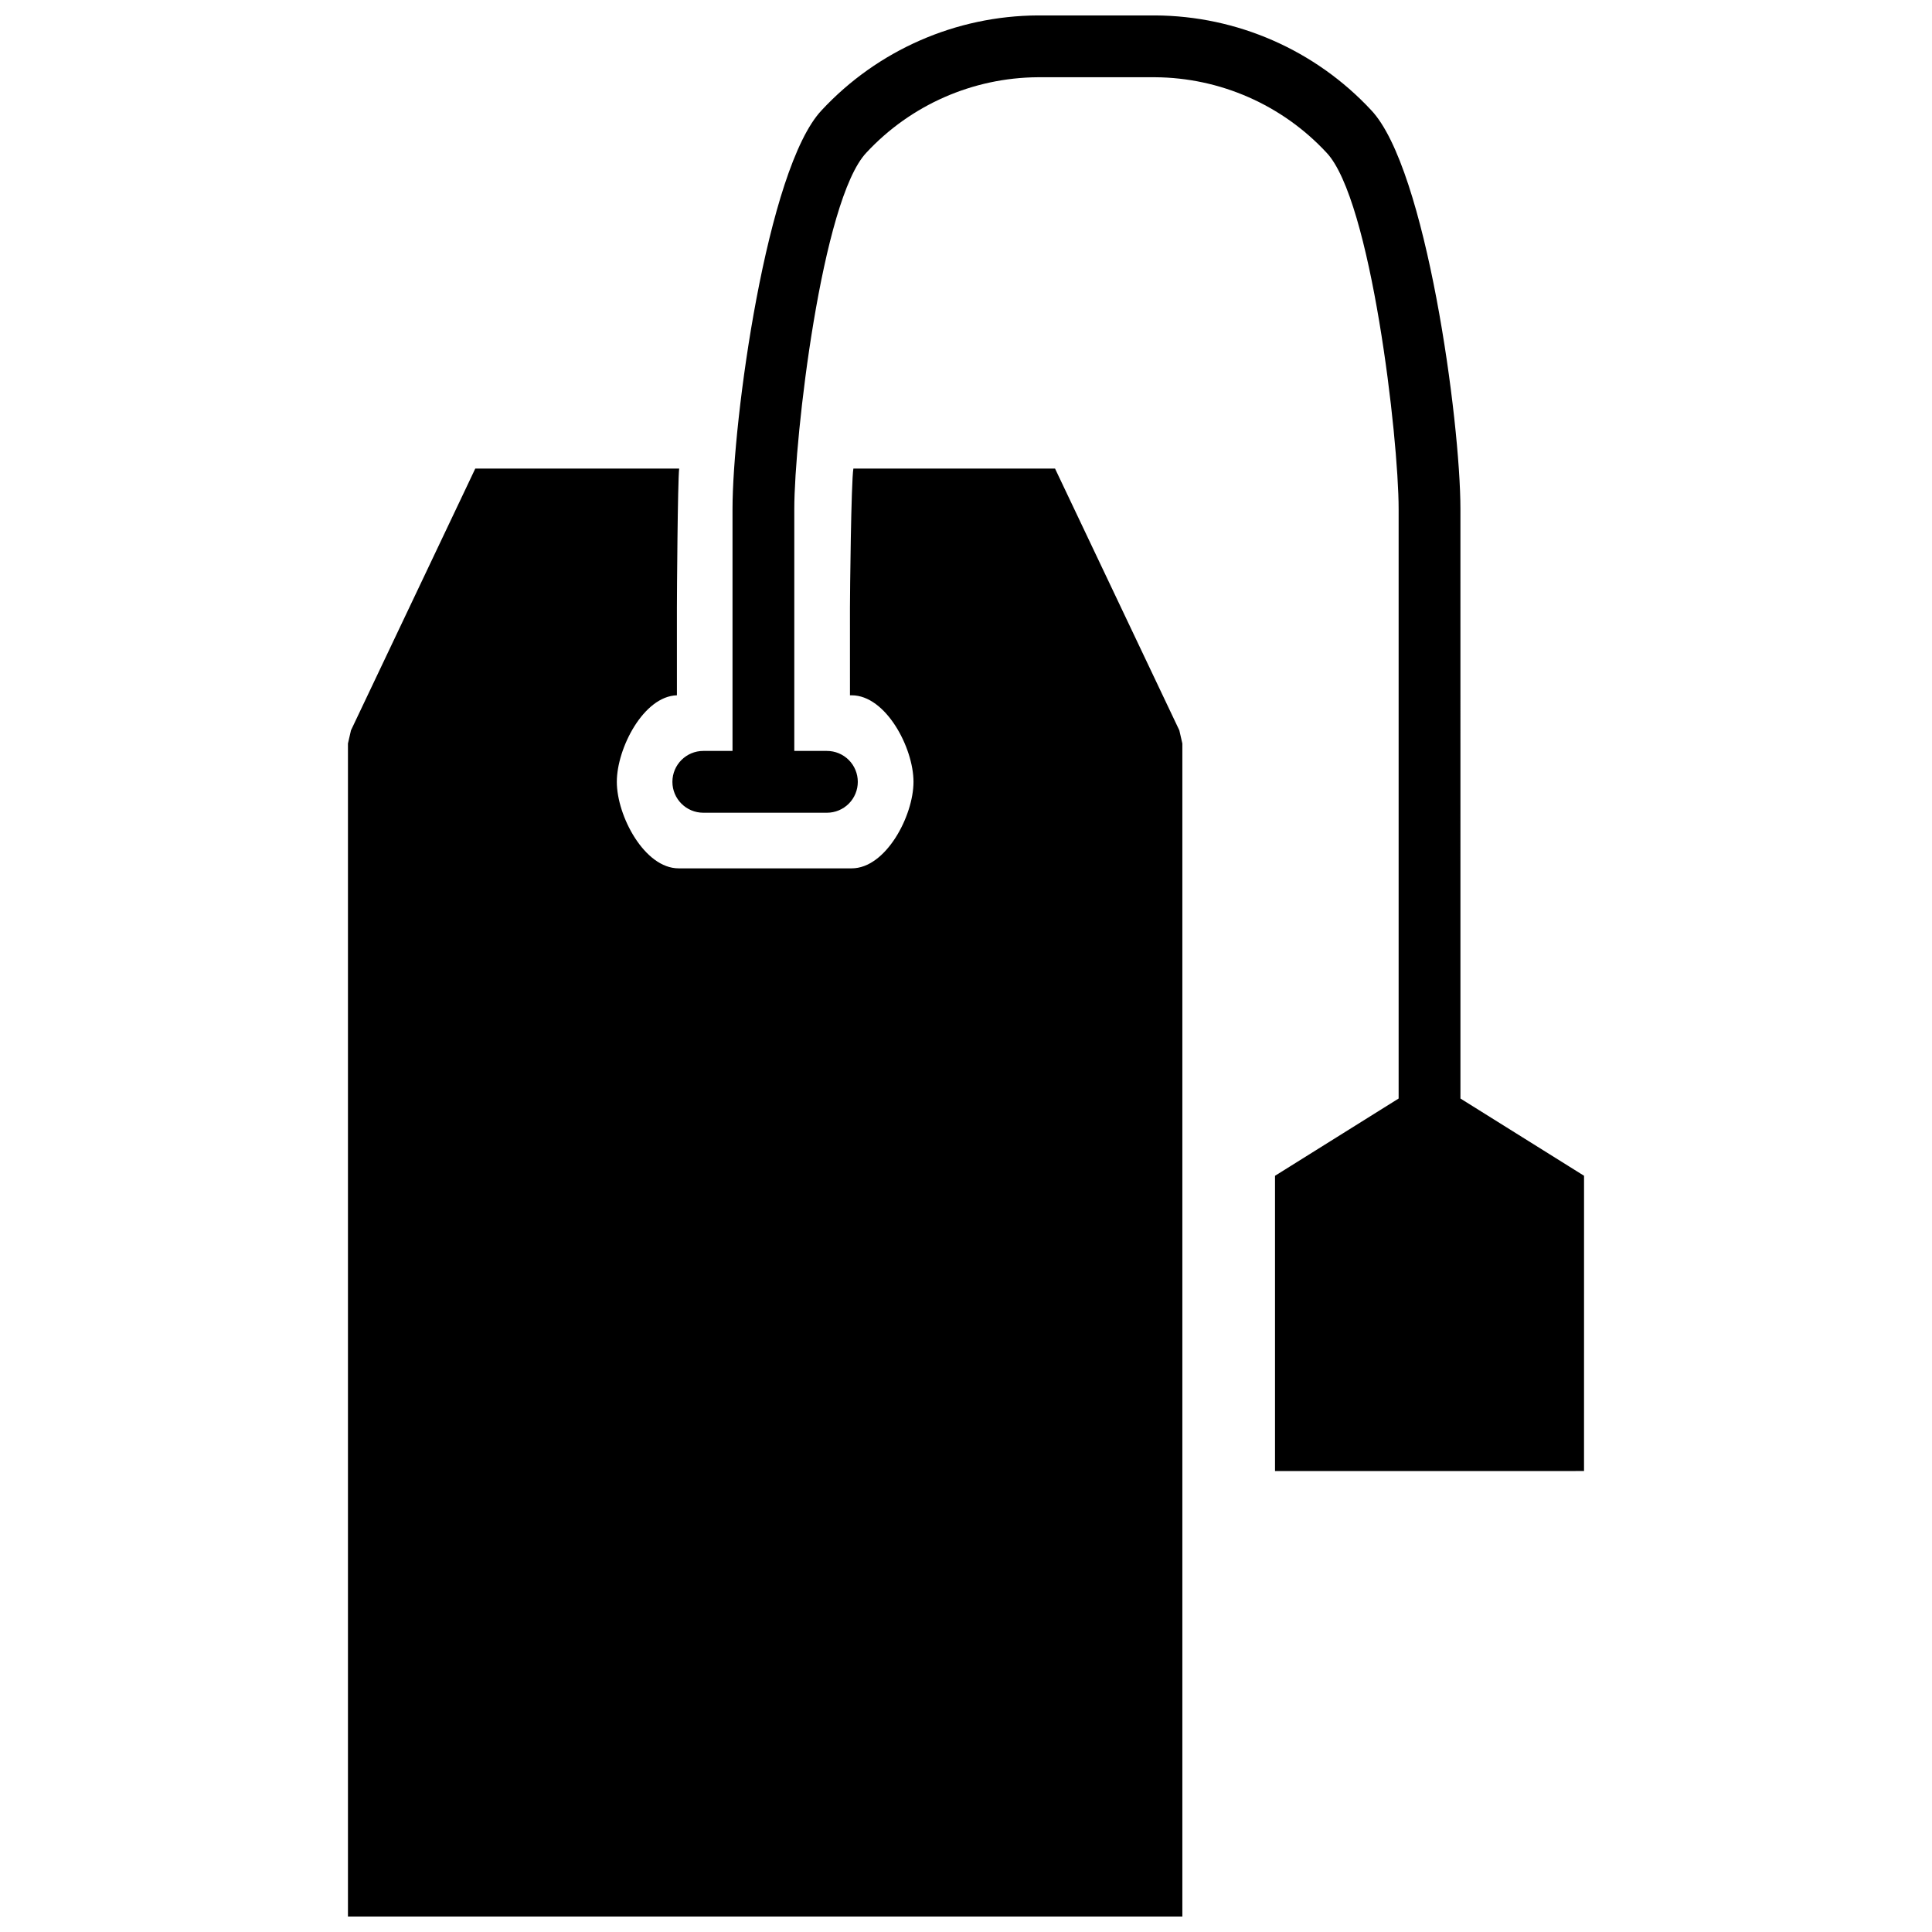 <?xml version="1.0" encoding="UTF-8"?>
<!-- Uploaded to: SVG Repo, www.svgrepo.com, Generator: SVG Repo Mixer Tools -->
<svg width="800px" height="800px" version="1.1" viewBox="144 144 512 512" xmlns="http://www.w3.org/2000/svg">
 <defs>
  <clipPath id="a">
   <path d="m236 148.09h328v503.81h-328z"/>
  </clipPath>
 </defs>
 <g clip-path="url(#a)">
  <path d="m449.14 651.92h-212.93v-310.88l0.801-3.492 30.715-64.672 2.227-4.703h54.031c-0.395 3.559-0.598 33.348-0.598 36.957l0.004 23.133c-8.832 0.242-15.926 14.035-15.926 22.93 0 9.047 7.34 22.93 16.379 22.93h45.863c9.043 0 16.379-13.883 16.379-22.93 0-9.047-7.34-22.93-16.379-22.93h-0.457l-0.004-23.133c0-3.625 0.309-33.414 0.91-36.957h53.438l2.234 4.703 30.707 64.672 0.801 3.492v310.88zm106.46-118.07h-73.707v-78.254l3.871-2.418 28.887-18.055v-156.2c0-18.961-7.316-82.02-19.098-94.457-11.742-12.652-28.191-19.887-45.453-19.996h-31.043c-17.266 0.109-33.715 7.344-45.465 19.996-11.793 12.449-19.098 75.496-19.098 94.457v64.082h8.648c2.172 0 4.254 0.863 5.789 2.398s2.394 3.621 2.394 5.793-0.859 4.254-2.394 5.789c-1.535 1.535-3.617 2.398-5.789 2.398h-32.758c-4.523 0-8.191-3.664-8.191-8.188 0-4.523 3.668-8.191 8.191-8.191h7.738v-64.082c0-23.273 9.055-90.324 23.641-105.72h-0.004c14.816-15.918 35.551-25.008 57.297-25.113h31.043c21.742 0.105 42.473 9.195 57.285 25.113 14.59 15.398 23.645 82.453 23.645 105.72l0.004 156.2 28.887 18.051 3.867 2.418-0.004 78.242z"/>
 </g>
</svg>